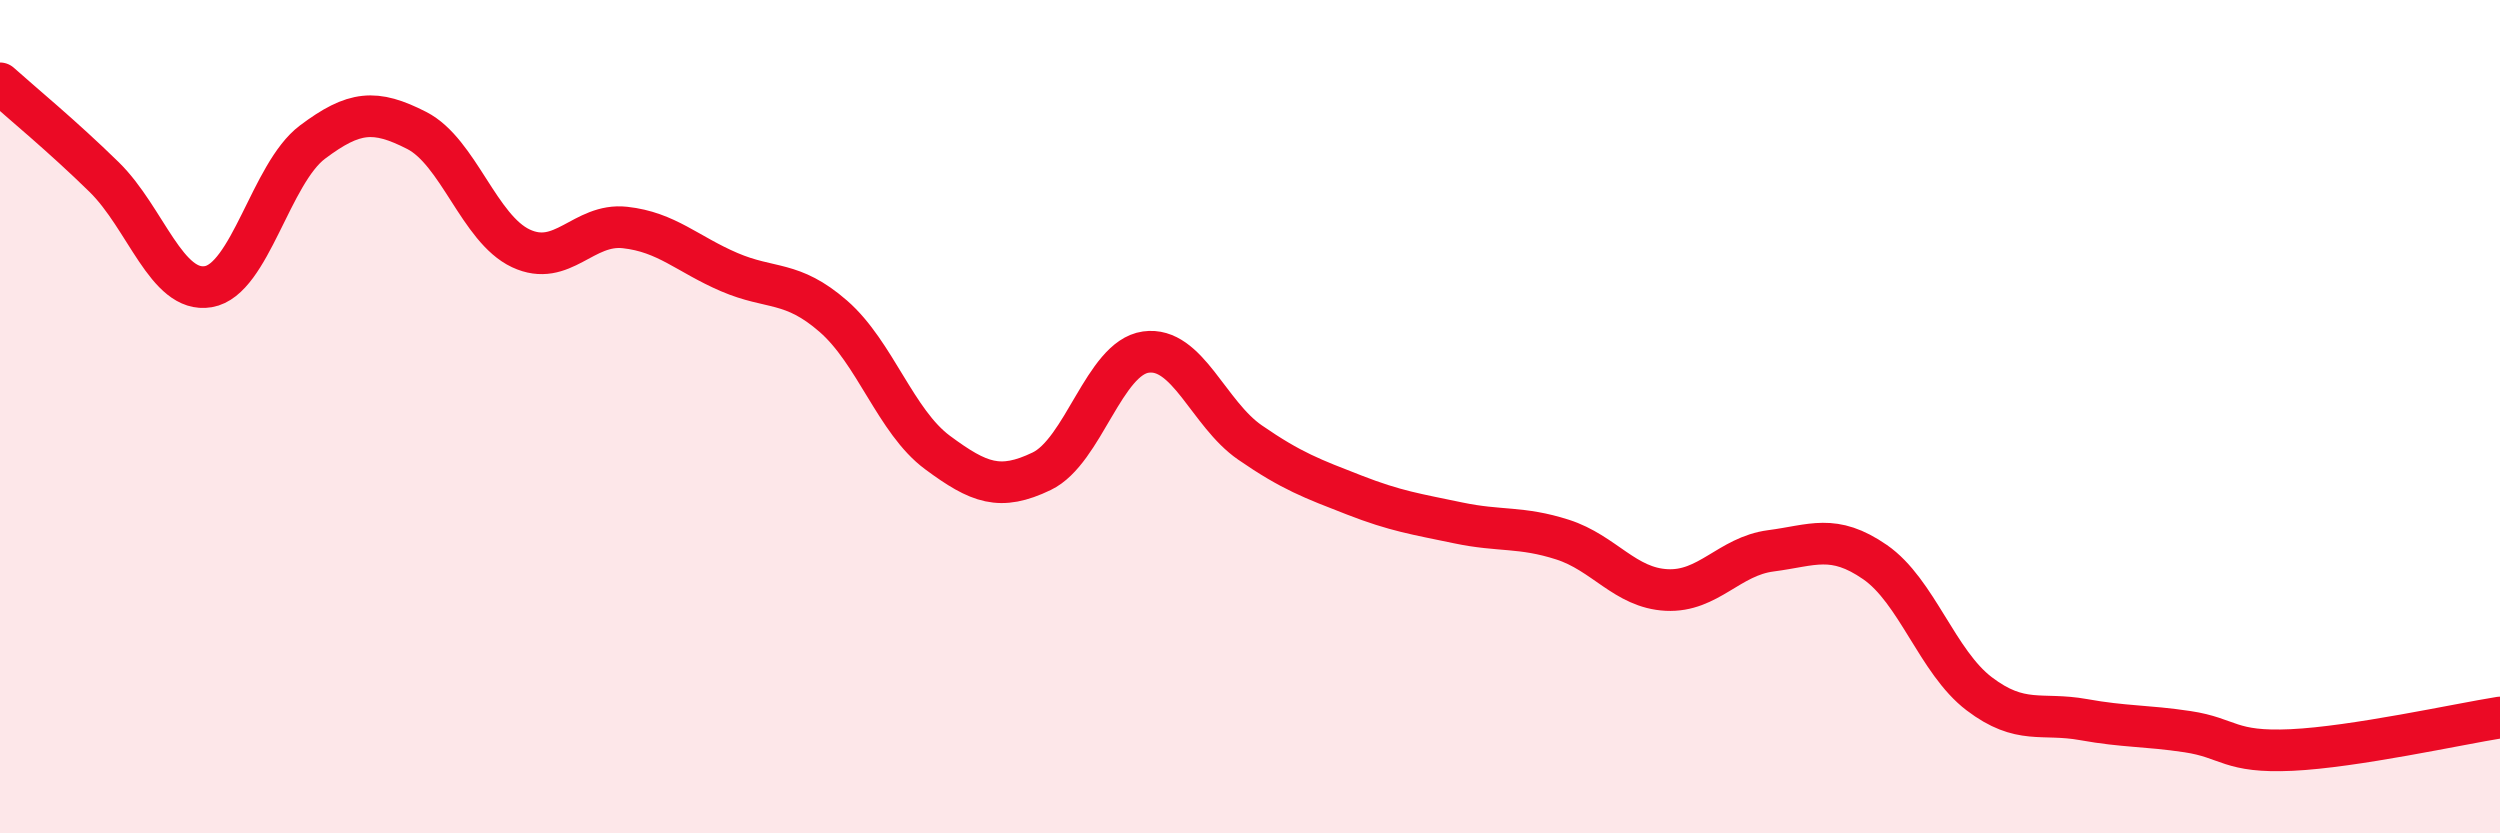 
    <svg width="60" height="20" viewBox="0 0 60 20" xmlns="http://www.w3.org/2000/svg">
      <path
        d="M 0,2 C 0.5,2.45 1.5,3.27 2.5,4.25 C 3.5,5.23 4,7.05 5,6.88 C 6,6.71 6.5,4.16 7.5,3.41 C 8.5,2.66 9,2.62 10,3.13 C 11,3.64 11.5,5.49 12.5,5.96 C 13.5,6.43 14,5.35 15,5.46 C 16,5.57 16.5,6.1 17.5,6.53 C 18.5,6.96 19,6.72 20,7.59 C 21,8.46 21.5,10.12 22.5,10.86 C 23.5,11.6 24,11.79 25,11.31 C 26,10.83 26.5,8.59 27.5,8.45 C 28.5,8.31 29,9.93 30,10.62 C 31,11.31 31.5,11.49 32.5,11.88 C 33.5,12.27 34,12.34 35,12.55 C 36,12.76 36.5,12.63 37.5,12.95 C 38.5,13.27 39,14.11 40,14.16 C 41,14.21 41.5,13.35 42.5,13.22 C 43.5,13.09 44,12.8 45,13.49 C 46,14.18 46.5,15.89 47.5,16.65 C 48.5,17.41 49,17.09 50,17.27 C 51,17.45 51.5,17.41 52.5,17.56 C 53.5,17.71 53.5,18.07 55,18 C 56.5,17.93 59,17.38 60,17.22L60 20L0 20Z"
        fill="#EB0A25"
        opacity="0.1"
        stroke-linecap="round"
        stroke-linejoin="round"
      />
      <path
        d="M 0,2 C 0.5,2.45 1.5,3.27 2.5,4.25 C 3.5,5.23 4,7.05 5,6.88 C 6,6.71 6.5,4.16 7.5,3.41 C 8.5,2.66 9,2.62 10,3.13 C 11,3.64 11.5,5.49 12.5,5.96 C 13.5,6.43 14,5.35 15,5.46 C 16,5.57 16.5,6.1 17.5,6.53 C 18.5,6.96 19,6.72 20,7.59 C 21,8.46 21.5,10.12 22.5,10.86 C 23.5,11.6 24,11.79 25,11.31 C 26,10.83 26.5,8.59 27.5,8.45 C 28.5,8.31 29,9.93 30,10.62 C 31,11.31 31.5,11.49 32.5,11.88 C 33.5,12.27 34,12.34 35,12.55 C 36,12.76 36.5,12.63 37.5,12.95 C 38.5,13.27 39,14.11 40,14.16 C 41,14.21 41.5,13.35 42.5,13.22 C 43.5,13.09 44,12.8 45,13.49 C 46,14.18 46.5,15.89 47.5,16.65 C 48.5,17.41 49,17.09 50,17.27 C 51,17.45 51.5,17.41 52.5,17.56 C 53.5,17.71 53.5,18.07 55,18 C 56.5,17.93 59,17.38 60,17.22"
        stroke="#EB0A25"
        stroke-width="1"
        fill="none"
        stroke-linecap="round"
        stroke-linejoin="round"
      />
    </svg>
  